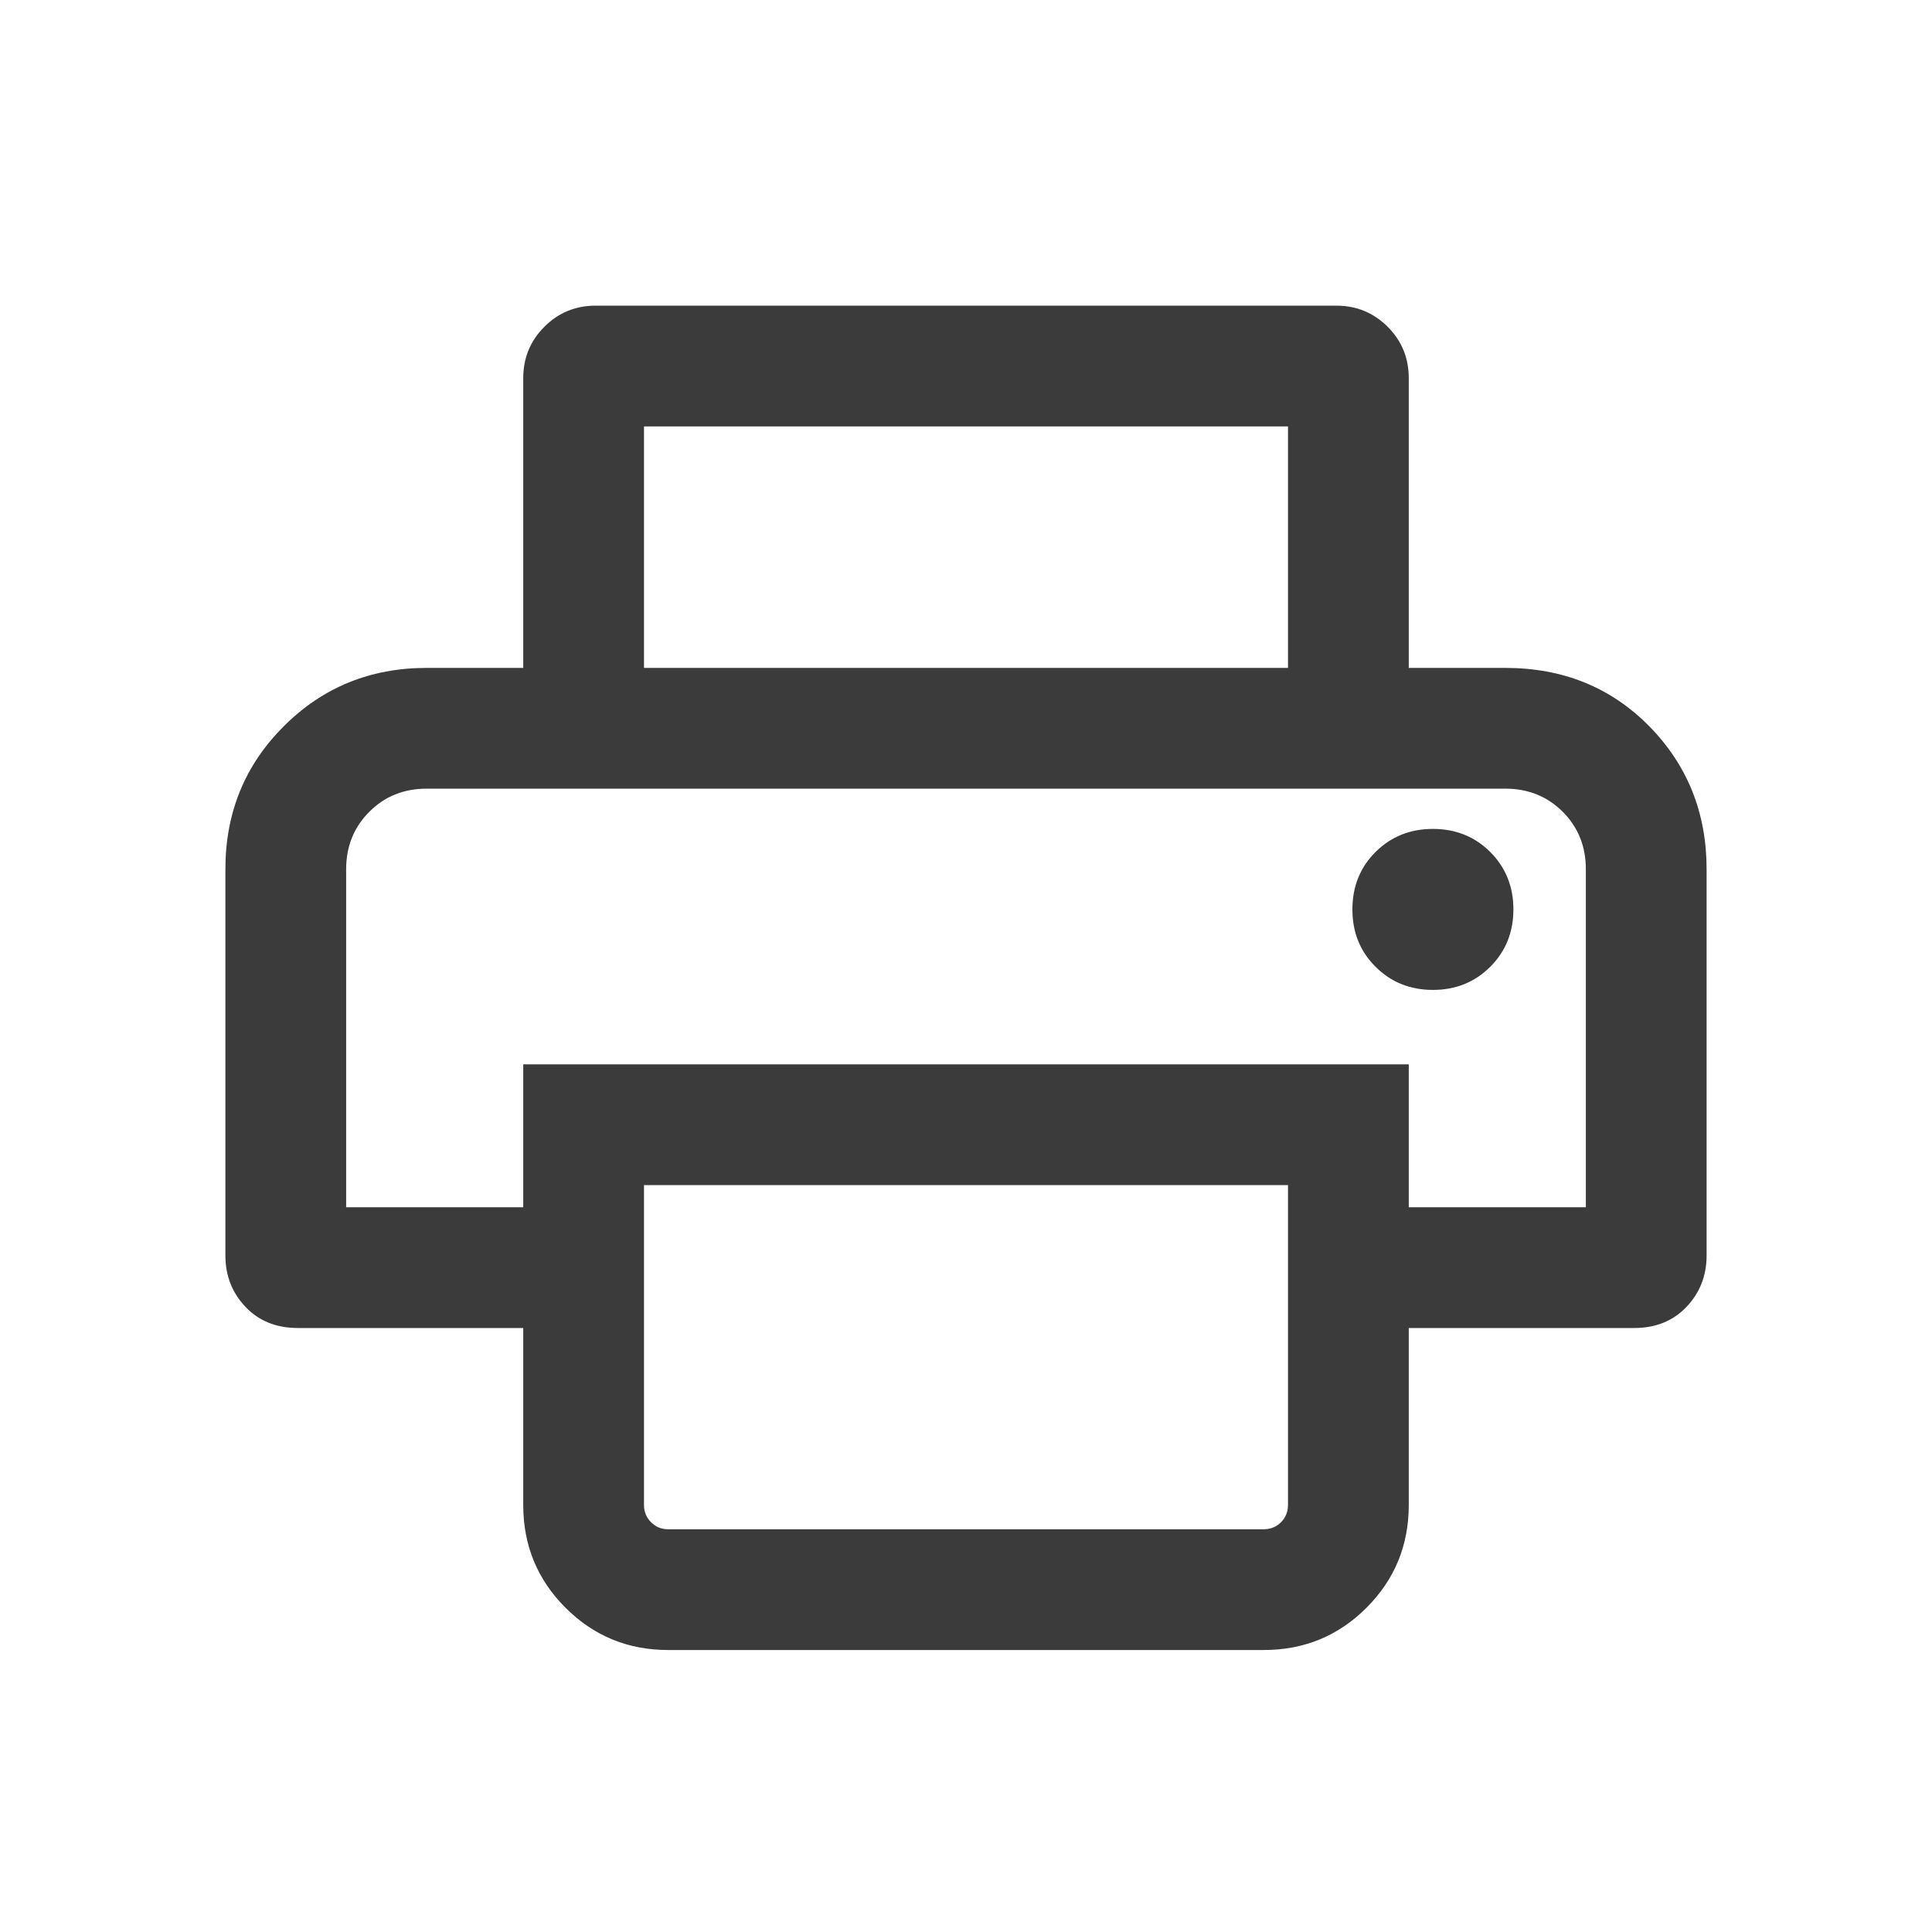 <svg width="24" height="24" viewBox="0 0 24 24" fill="none" xmlns="http://www.w3.org/2000/svg">
<path d="M16 8.297V5.297H8V8.297H6.5V4.697C6.5 4.447 6.587 4.234 6.763 4.059C6.937 3.884 7.15 3.797 7.4 3.797H16.6C16.85 3.797 17.062 3.884 17.238 4.059C17.413 4.234 17.5 4.447 17.5 4.697V8.297H16ZM17.8 12.297C18.083 12.297 18.321 12.201 18.513 12.009C18.704 11.818 18.8 11.58 18.8 11.297C18.8 11.014 18.704 10.776 18.513 10.584C18.321 10.393 18.083 10.297 17.8 10.297C17.517 10.297 17.279 10.393 17.087 10.584C16.895 10.776 16.8 11.014 16.8 11.297C16.8 11.58 16.895 11.818 17.087 12.009C17.279 12.201 17.517 12.297 17.8 12.297ZM8.3 18.997H15.7C15.783 18.997 15.854 18.968 15.913 18.91C15.971 18.851 16 18.78 16 18.697V14.722H8V18.697C8 18.78 8.029 18.851 8.088 18.91C8.146 18.968 8.216 18.997 8.3 18.997ZM8.3 20.497C7.8 20.497 7.375 20.322 7.025 19.972C6.675 19.622 6.5 19.197 6.5 18.697V16.497H3.7C3.433 16.497 3.216 16.41 3.05 16.235C2.883 16.059 2.8 15.847 2.8 15.597V10.797C2.8 10.097 3.041 9.505 3.525 9.022C4.008 8.539 4.6 8.297 5.3 8.297H18.7C19.416 8.297 20.012 8.539 20.488 9.022C20.962 9.505 21.2 10.097 21.2 10.797V15.597C21.2 15.847 21.116 16.059 20.95 16.235C20.783 16.41 20.567 16.497 20.3 16.497H17.5V18.697C17.5 19.197 17.325 19.622 16.975 19.972C16.625 20.322 16.2 20.497 15.7 20.497H8.3ZM19.7 14.997V10.797C19.7 10.514 19.604 10.276 19.413 10.084C19.221 9.893 18.983 9.797 18.7 9.797H5.3C5.016 9.797 4.779 9.893 4.588 10.084C4.396 10.276 4.3 10.514 4.3 10.797V14.997H6.5V13.222H17.5V14.997H19.7Z" fill="#3B3B3B"/>
</svg>
